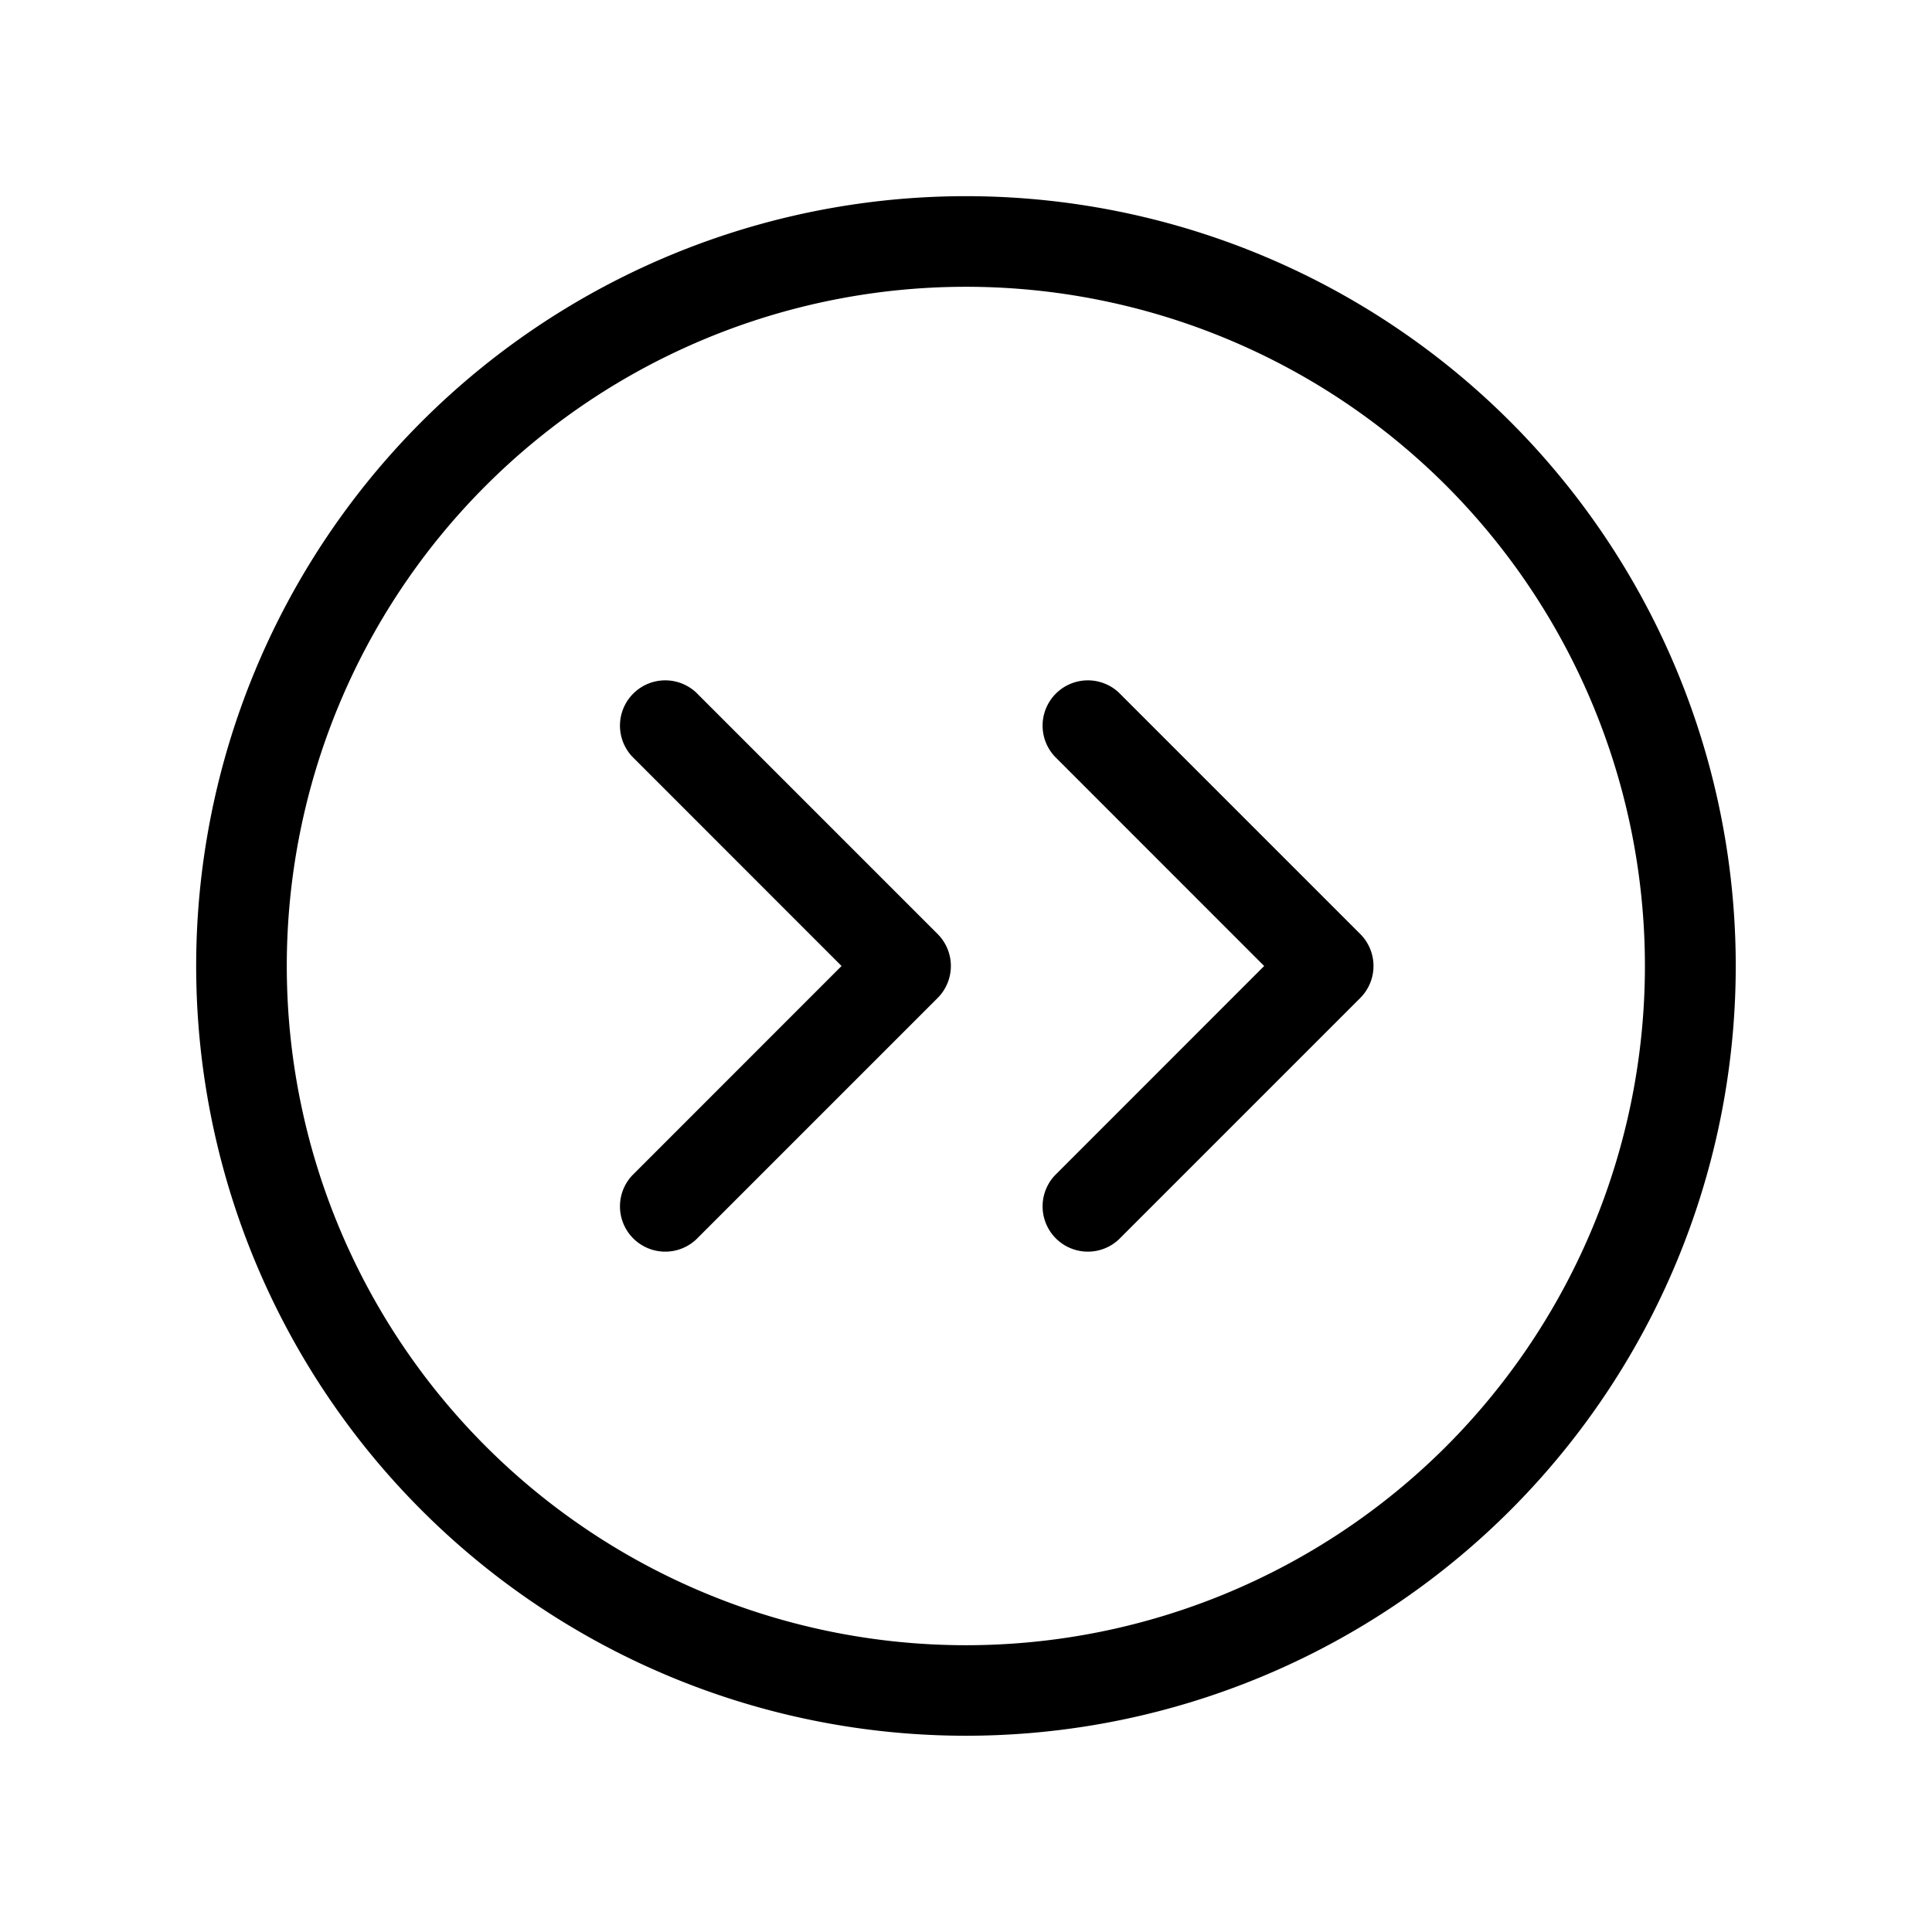 <svg xmlns="http://www.w3.org/2000/svg" viewBox="0 0 256 256" fill="currentColor"><path d="M200.12,55.87A102,102,0,0,0,55.87,200.12,102,102,0,1,0,200.12,55.87Zm-8.48,135.77a90,90,0,1,1,0-127.28A90.1,90.1,0,0,1,191.64,191.64Zm-67.4-67.88a6,6,0,0,1,0,8.48l-32,32a6,6,0,0,1-8.48-8.48L111.51,128,83.76,100.24a6,6,0,0,1,8.48-8.48Zm56,0a6,6,0,0,1,0,8.48l-32,32a6,6,0,0,1-8.48-8.48L167.51,128l-27.75-27.76a6,6,0,0,1,8.48-8.48Z"/></svg>